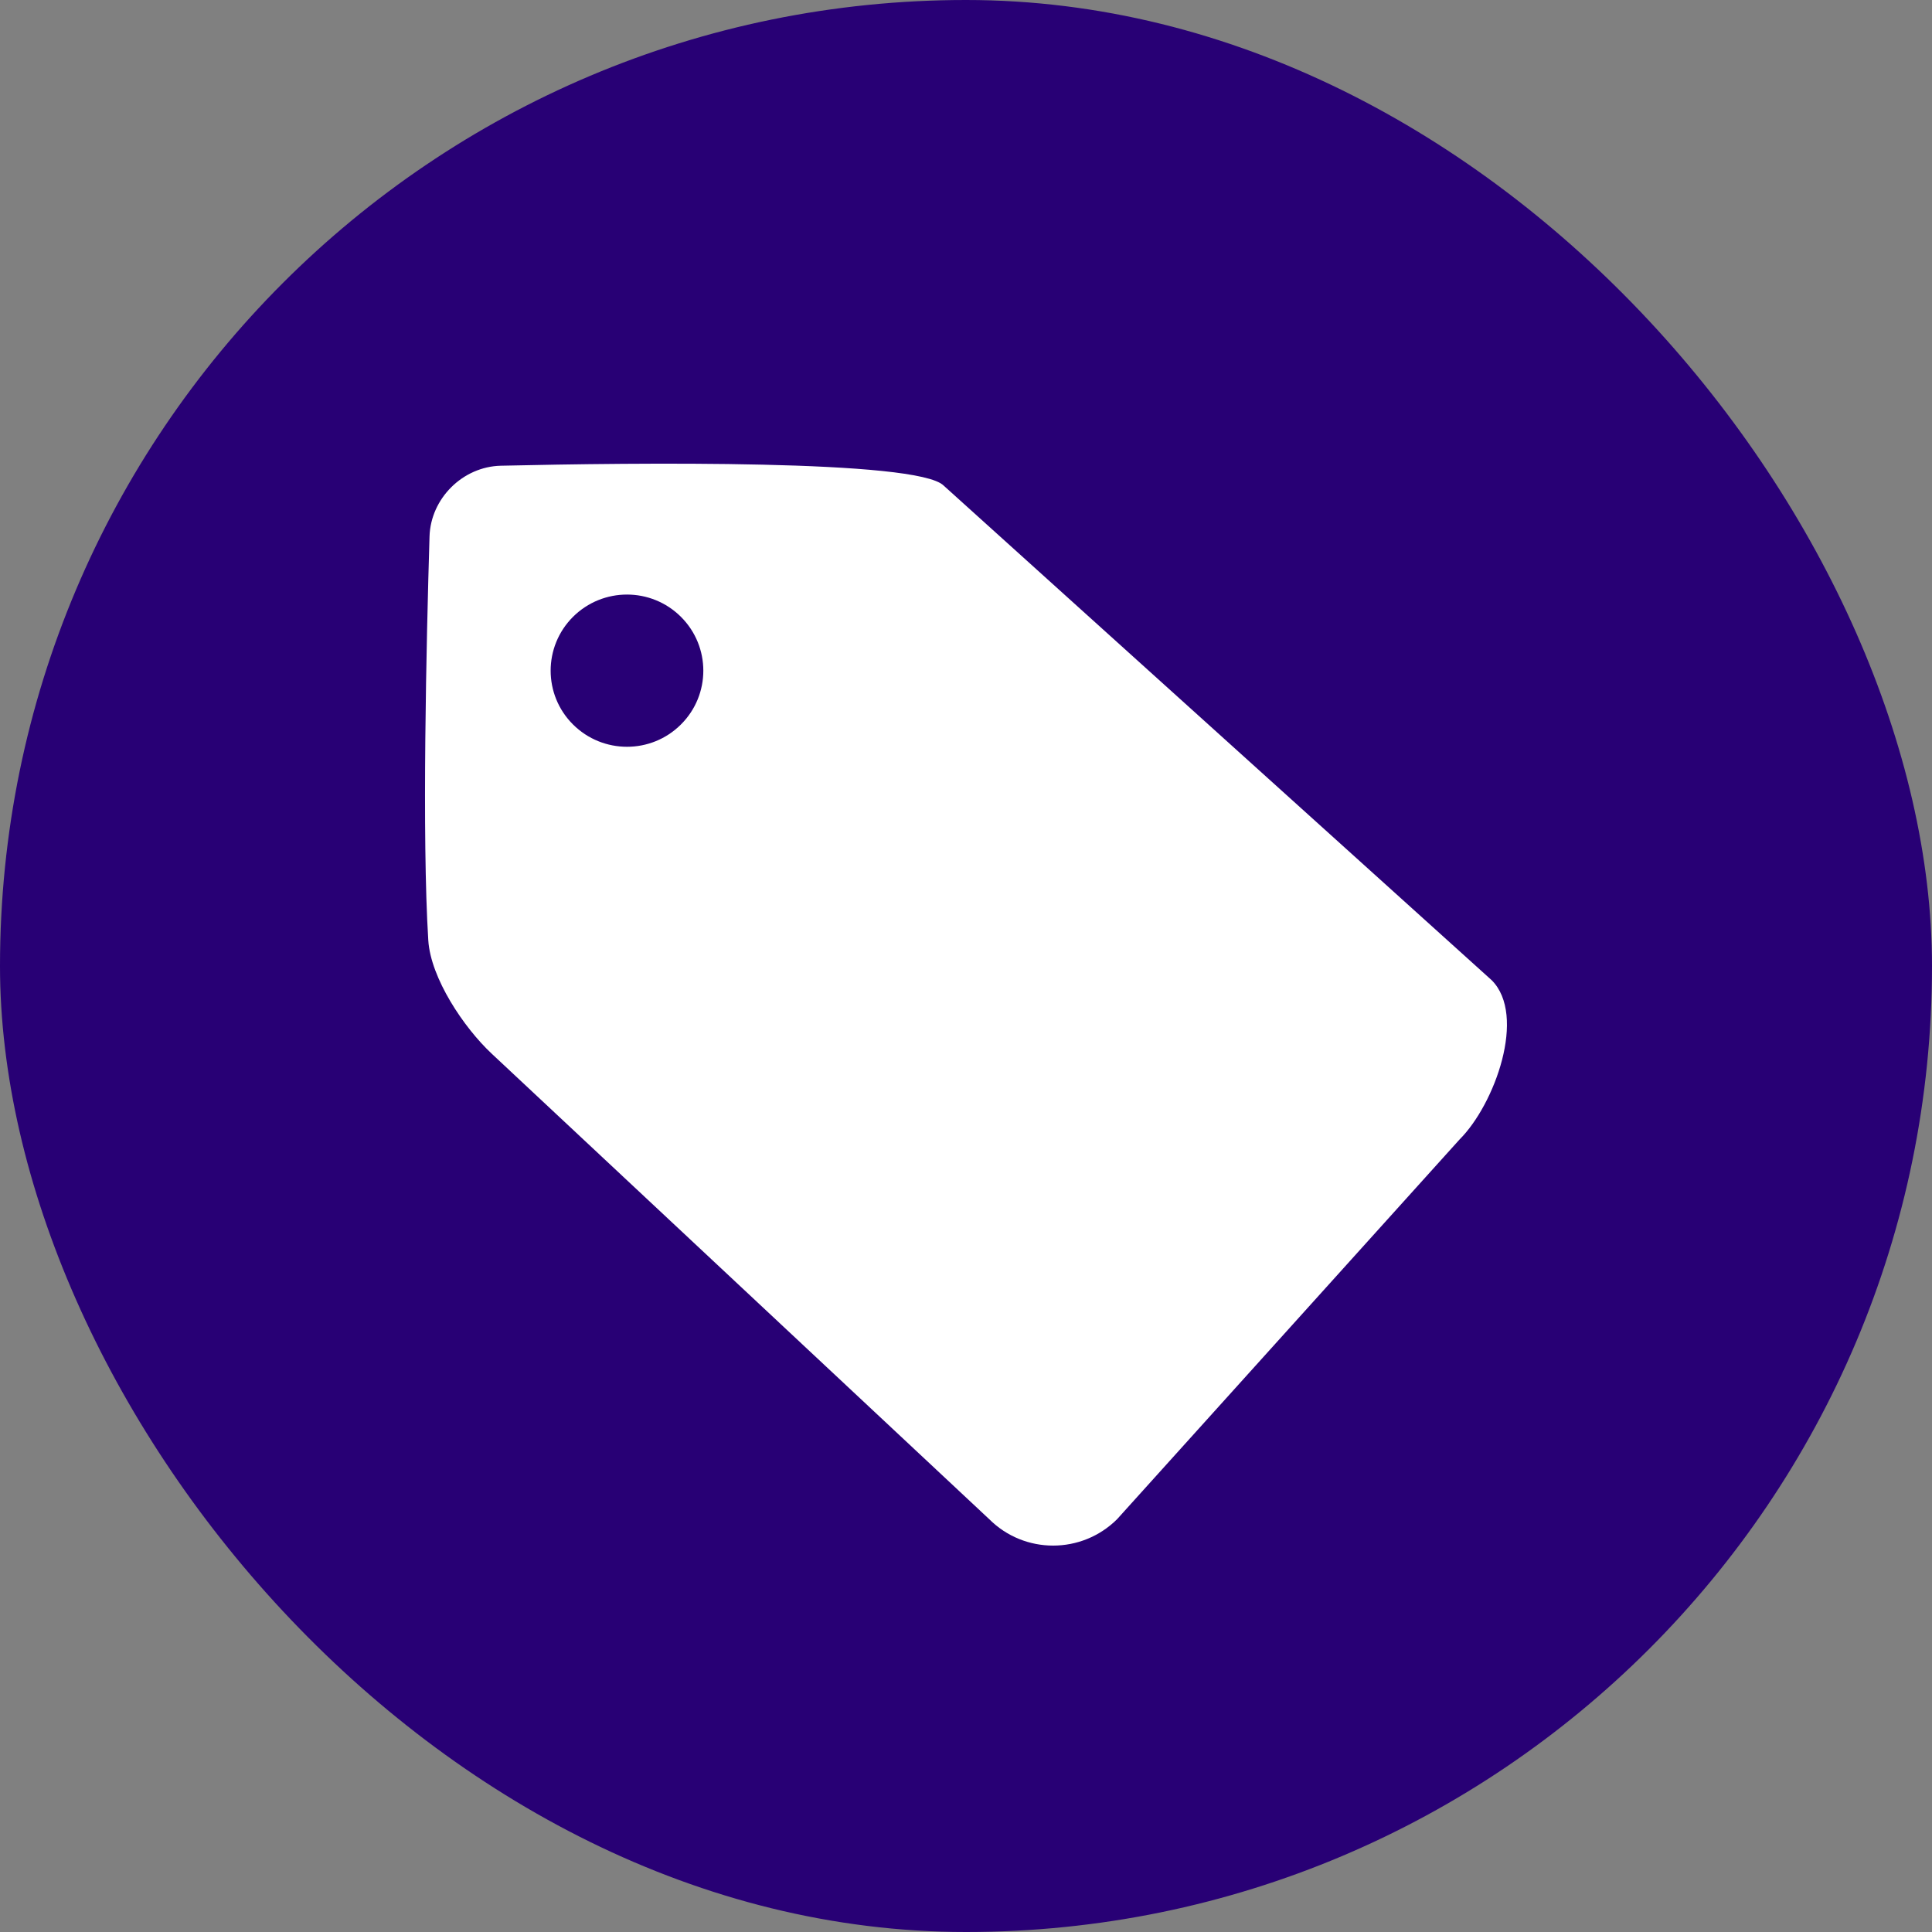 <?xml version="1.0" encoding="UTF-8"?>
<svg width="50px" height="50px" viewBox="0 0 50 50" version="1.1" xmlns="http://www.w3.org/2000/svg" xmlns:xlink="http://www.w3.org/1999/xlink">
    <rect x="0" y="0" width="50" height="50" fill="#808080" stroke="none"/>
    <!-- Generator: Sketch 61.2 (89653) - https://sketch.com -->
    <title>offer</title>
    <desc>Created with Sketch.</desc>
    <g id="Recharge" stroke="none" stroke-width="1" fill="none" fill-rule="evenodd">
        <g id="Desktop-HD" transform="translate(-1216, -46)">
            <g id="offer" transform="translate(1216, 46)">
                <rect id="Rectangle" fill="#280075" x="0" y="0" width="50" height="50" rx="25"></rect>
                <g id="sale" transform="translate(11, 12)" fill="#FFFFFF" fill-rule="nonzero">
                    <path d="M17.909,27.318 C16.993,28.227 15.514,28.227 14.603,27.318 L1.724,15.268 C1.004,14.594 0.146,13.317 0.084,12.334 C-0.082,9.675 0.035,4.584 0.116,1.885 C0.145,0.901 0.974,0.076 1.961,0.053 C5.418,-0.027 12.742,-0.112 13.422,0.567 L27.605,13.368 C28.515,14.277 27.689,16.577 26.772,17.491 L17.909,27.318 Z M6.623,3.964 C5.851,3.195 4.602,3.195 3.829,3.964 C3.058,4.735 3.058,5.98 3.829,6.749 C4.603,7.519 5.852,7.519 6.623,6.749 C7.395,5.98 7.395,4.734 6.623,3.964 Z" id="Shape"></path>
                </g>
            </g>
        </g>
    </g>
</svg>